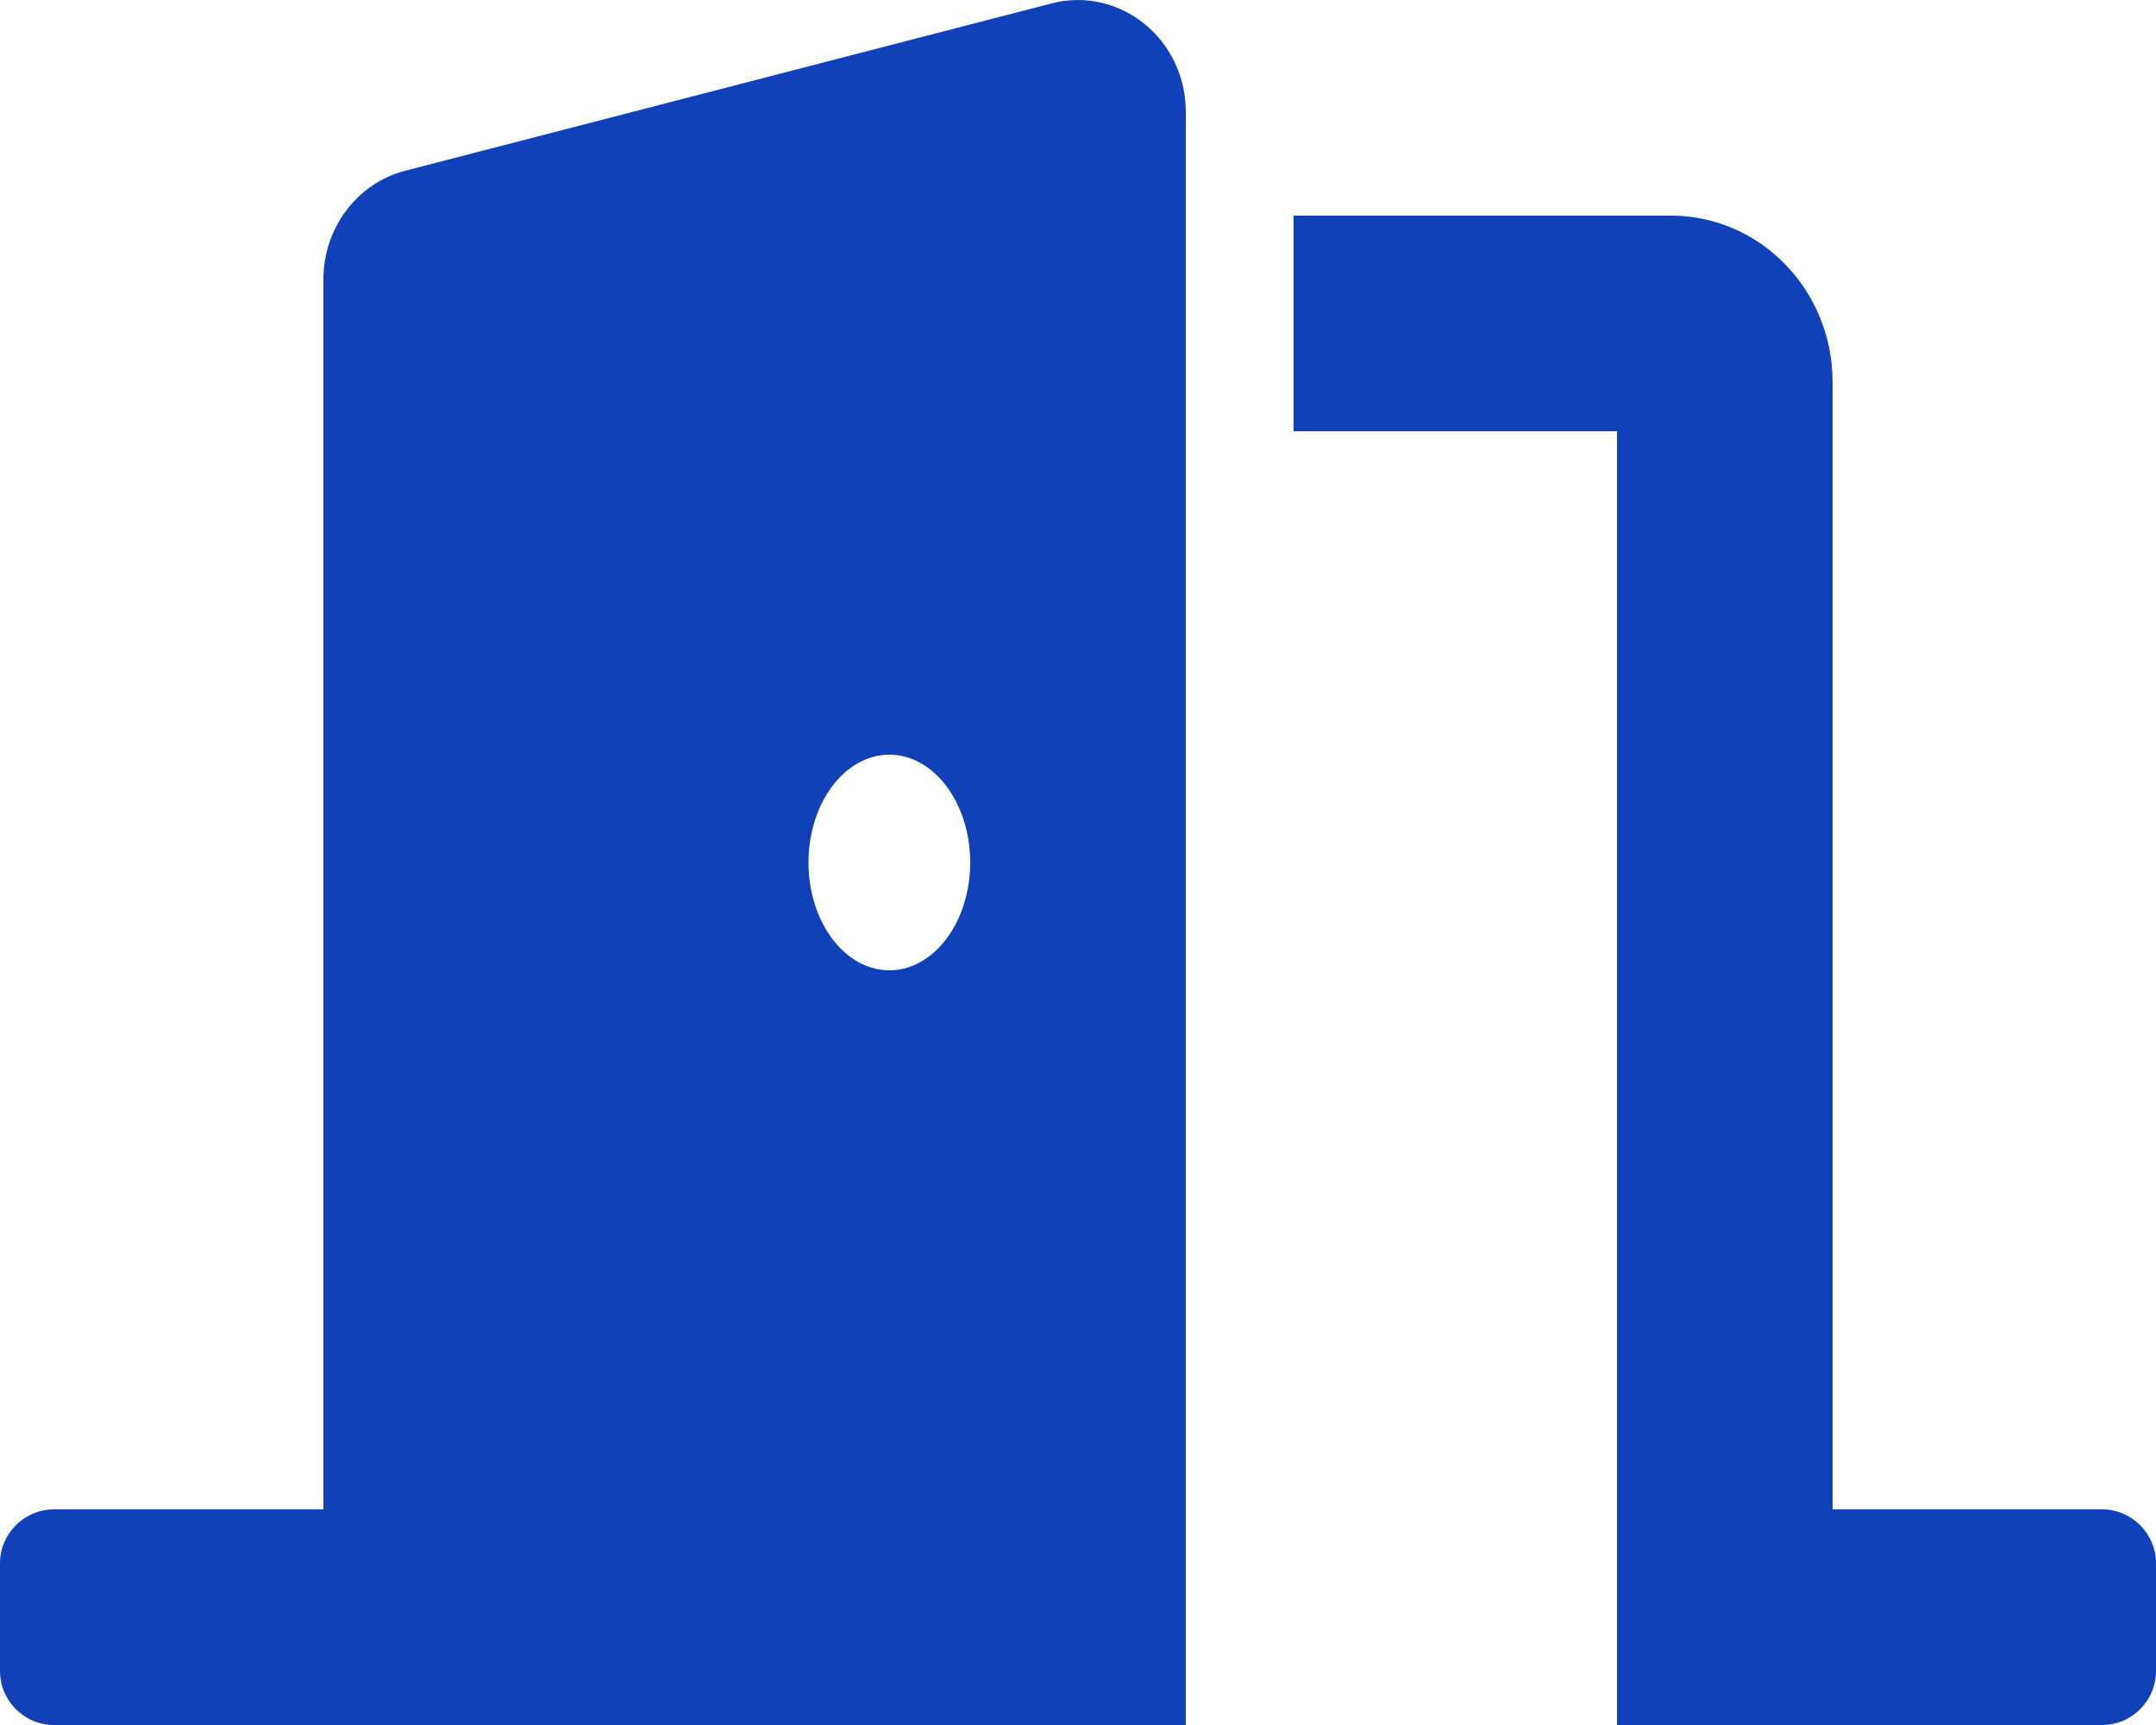 <?xml version="1.0" encoding="utf-8"?>
<!-- Generator: Adobe Illustrator 22.1.0, SVG Export Plug-In . SVG Version: 6.00 Build 0)  -->
<svg version="1.1" id="レイヤー_1" focusable="false"
	 xmlns="http://www.w3.org/2000/svg" xmlns:xlink="http://www.w3.org/1999/xlink" x="0px" y="0px" viewBox="0 0 640 512"
	 style="enable-background:new 0 0 640 512;" xml:space="preserve">
<style type="text/css">
	.st0{fill:#1141B8;}
</style>
<path class="st0" d="M624,448h-80V113.4c0-27.3-21.5-49.4-48-49.4H384v64h96v384h144c8.8,0,16-7.2,16-16v-32
	C640,455.2,632.8,448,624,448z M312.2,1l-192,49.7C106,54.4,96,67.7,96,82.9V448H16c-8.8,0-16,7.2-16,16v32c0,8.8,7.2,16,16,16h336
	V33.2C352,11.6,332.4-4.2,312.2,1z M264,288c-13.2,0-24-14.3-24-32s10.8-32,24-32s24,14.3,24,32S277.2,288,264,288z"/>
</svg>
